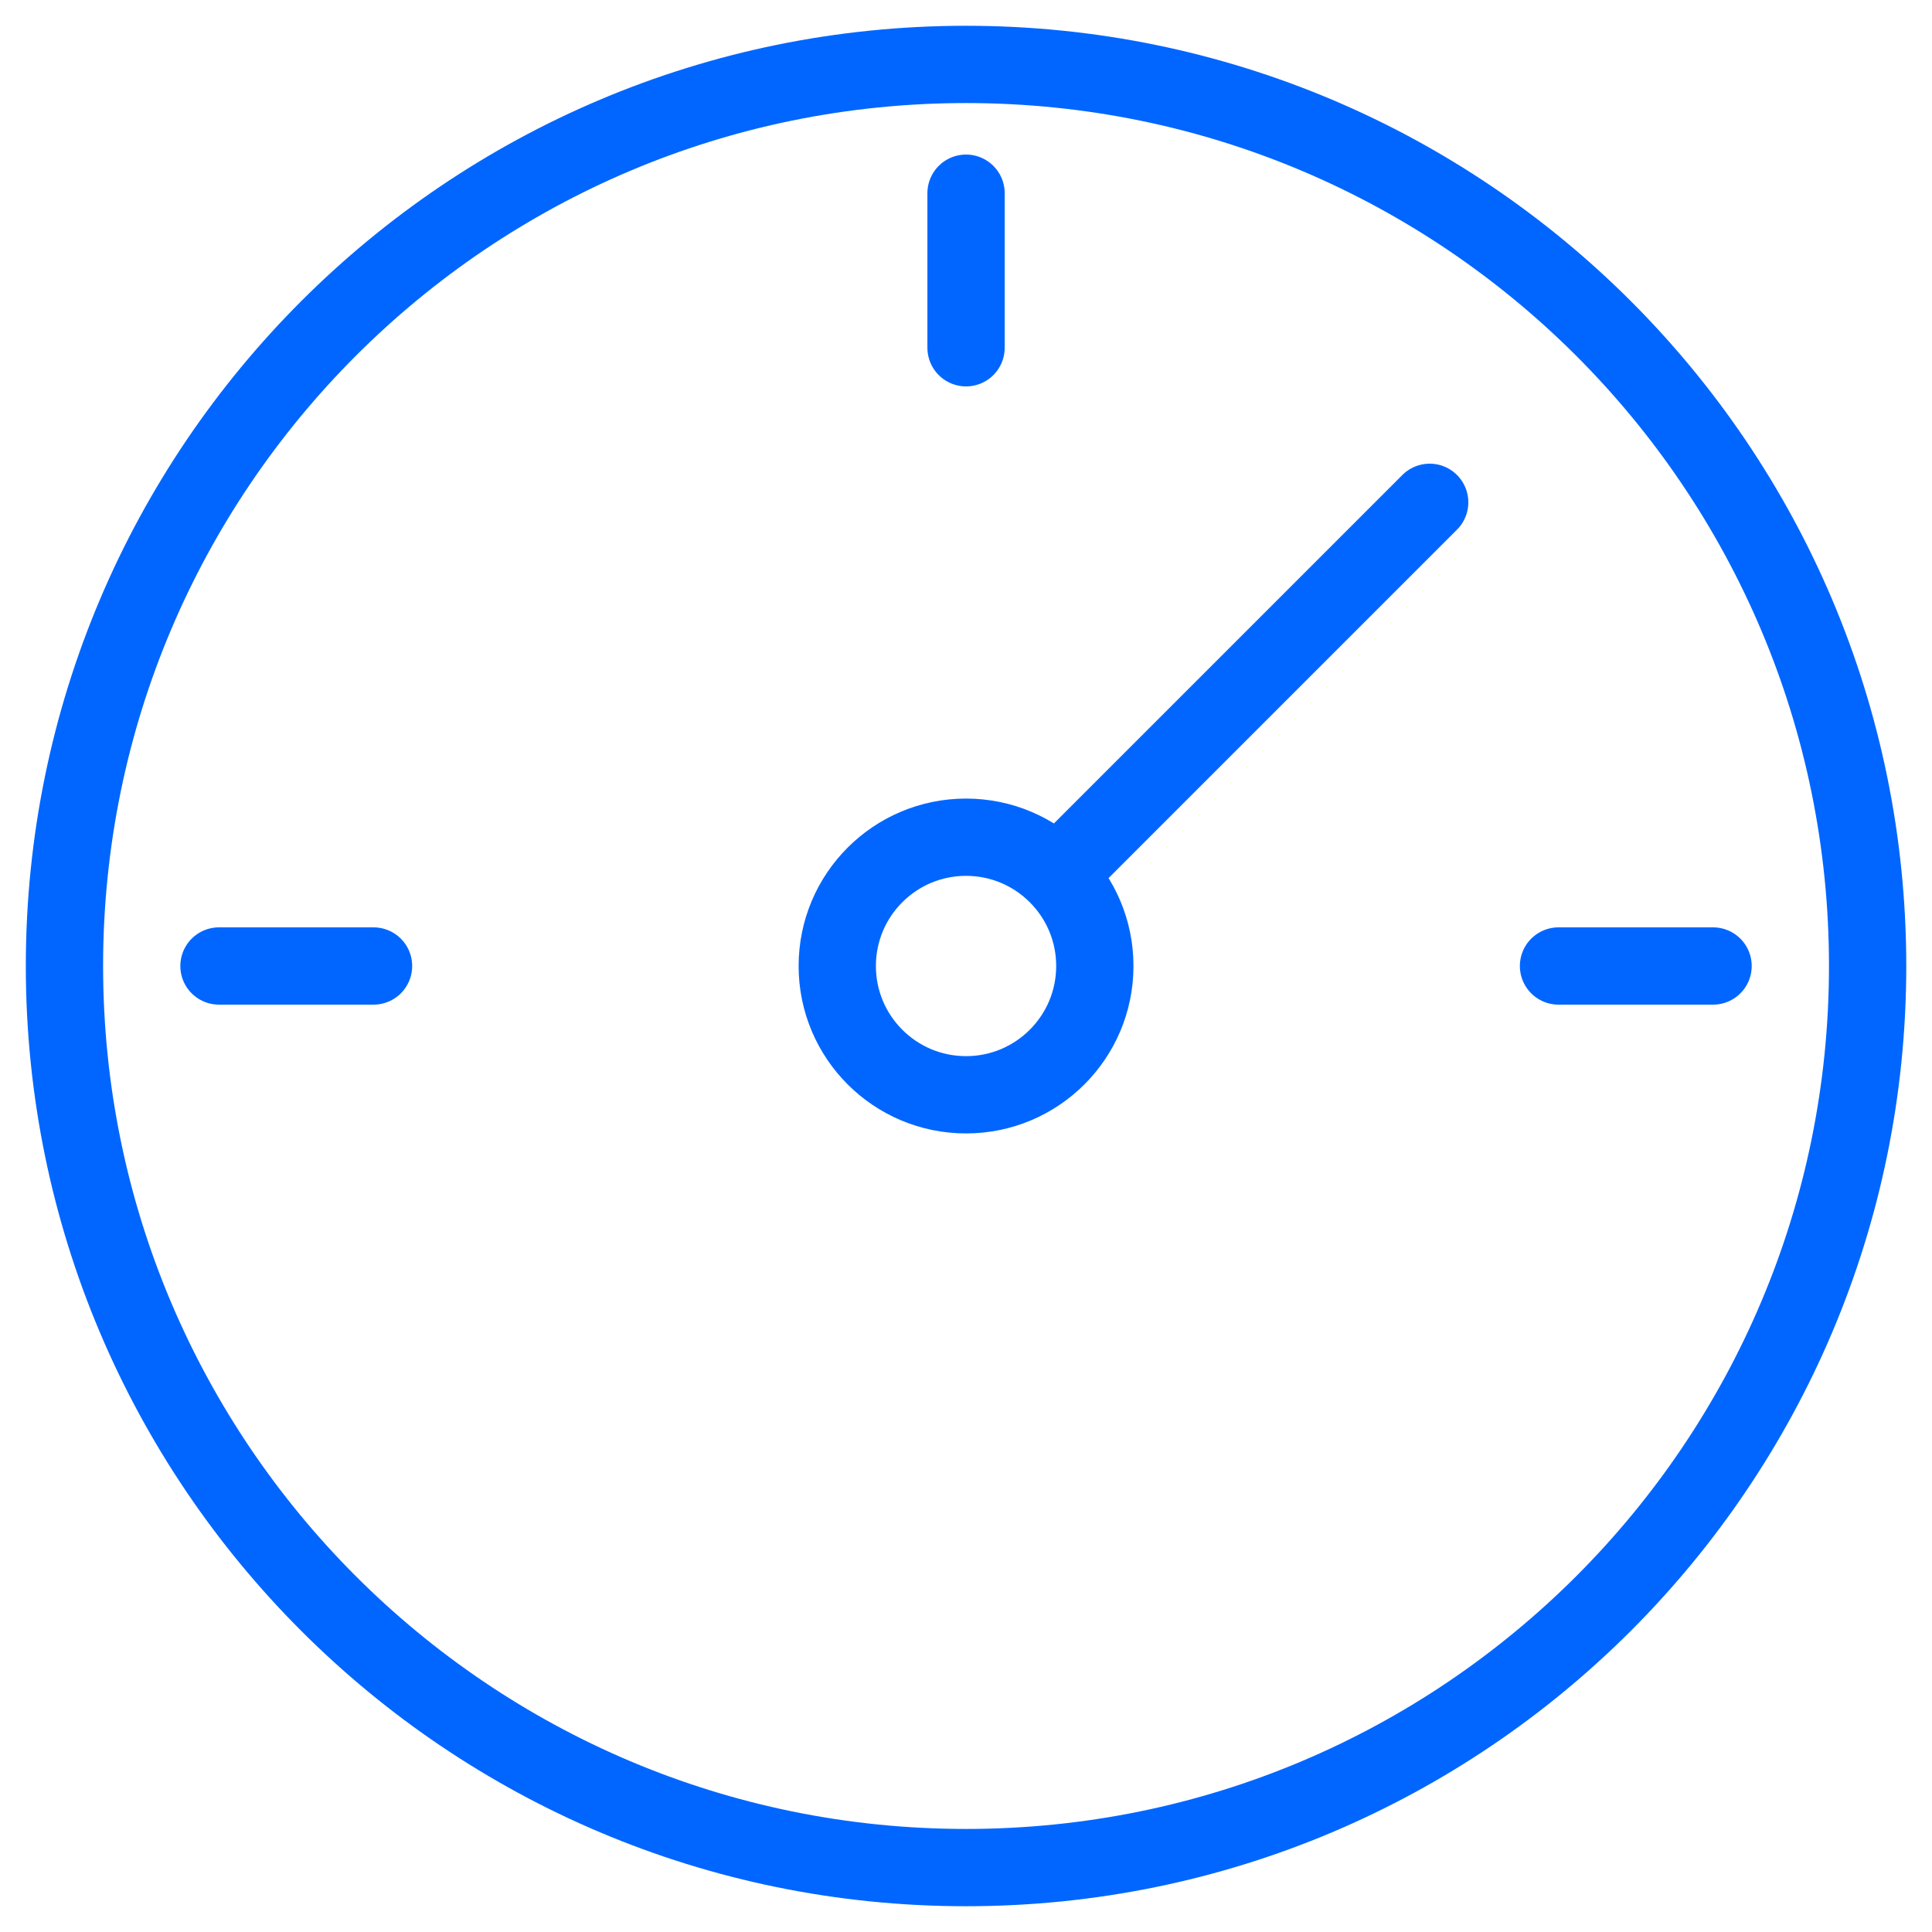 <svg fill="none" height="50" viewBox="0 0 50 50" width="50" xmlns="http://www.w3.org/2000/svg"><path d="m27.667 22.333 9.333-9.333m-31.333 12h4m34.667 0h-4m-15.333-20v4m0 39.333c12.886 0 23.333-10.447 23.333-23.333 0-12.887-10.447-23.333-23.333-23.333-12.887 0-23.333 10.447-23.333 23.333 0 12.887 10.447 23.333 23.333 23.333zm-0-20c1.841 0 3.333-1.492 3.333-3.333 0-1.841-1.492-3.333-3.333-3.333-1.841 0-3.333 1.492-3.333 3.333 0 1.841 1.492 3.333 3.333 3.333z" stroke="#06f" stroke-linecap="round" stroke-linejoin="round" stroke-width="2"/></svg>